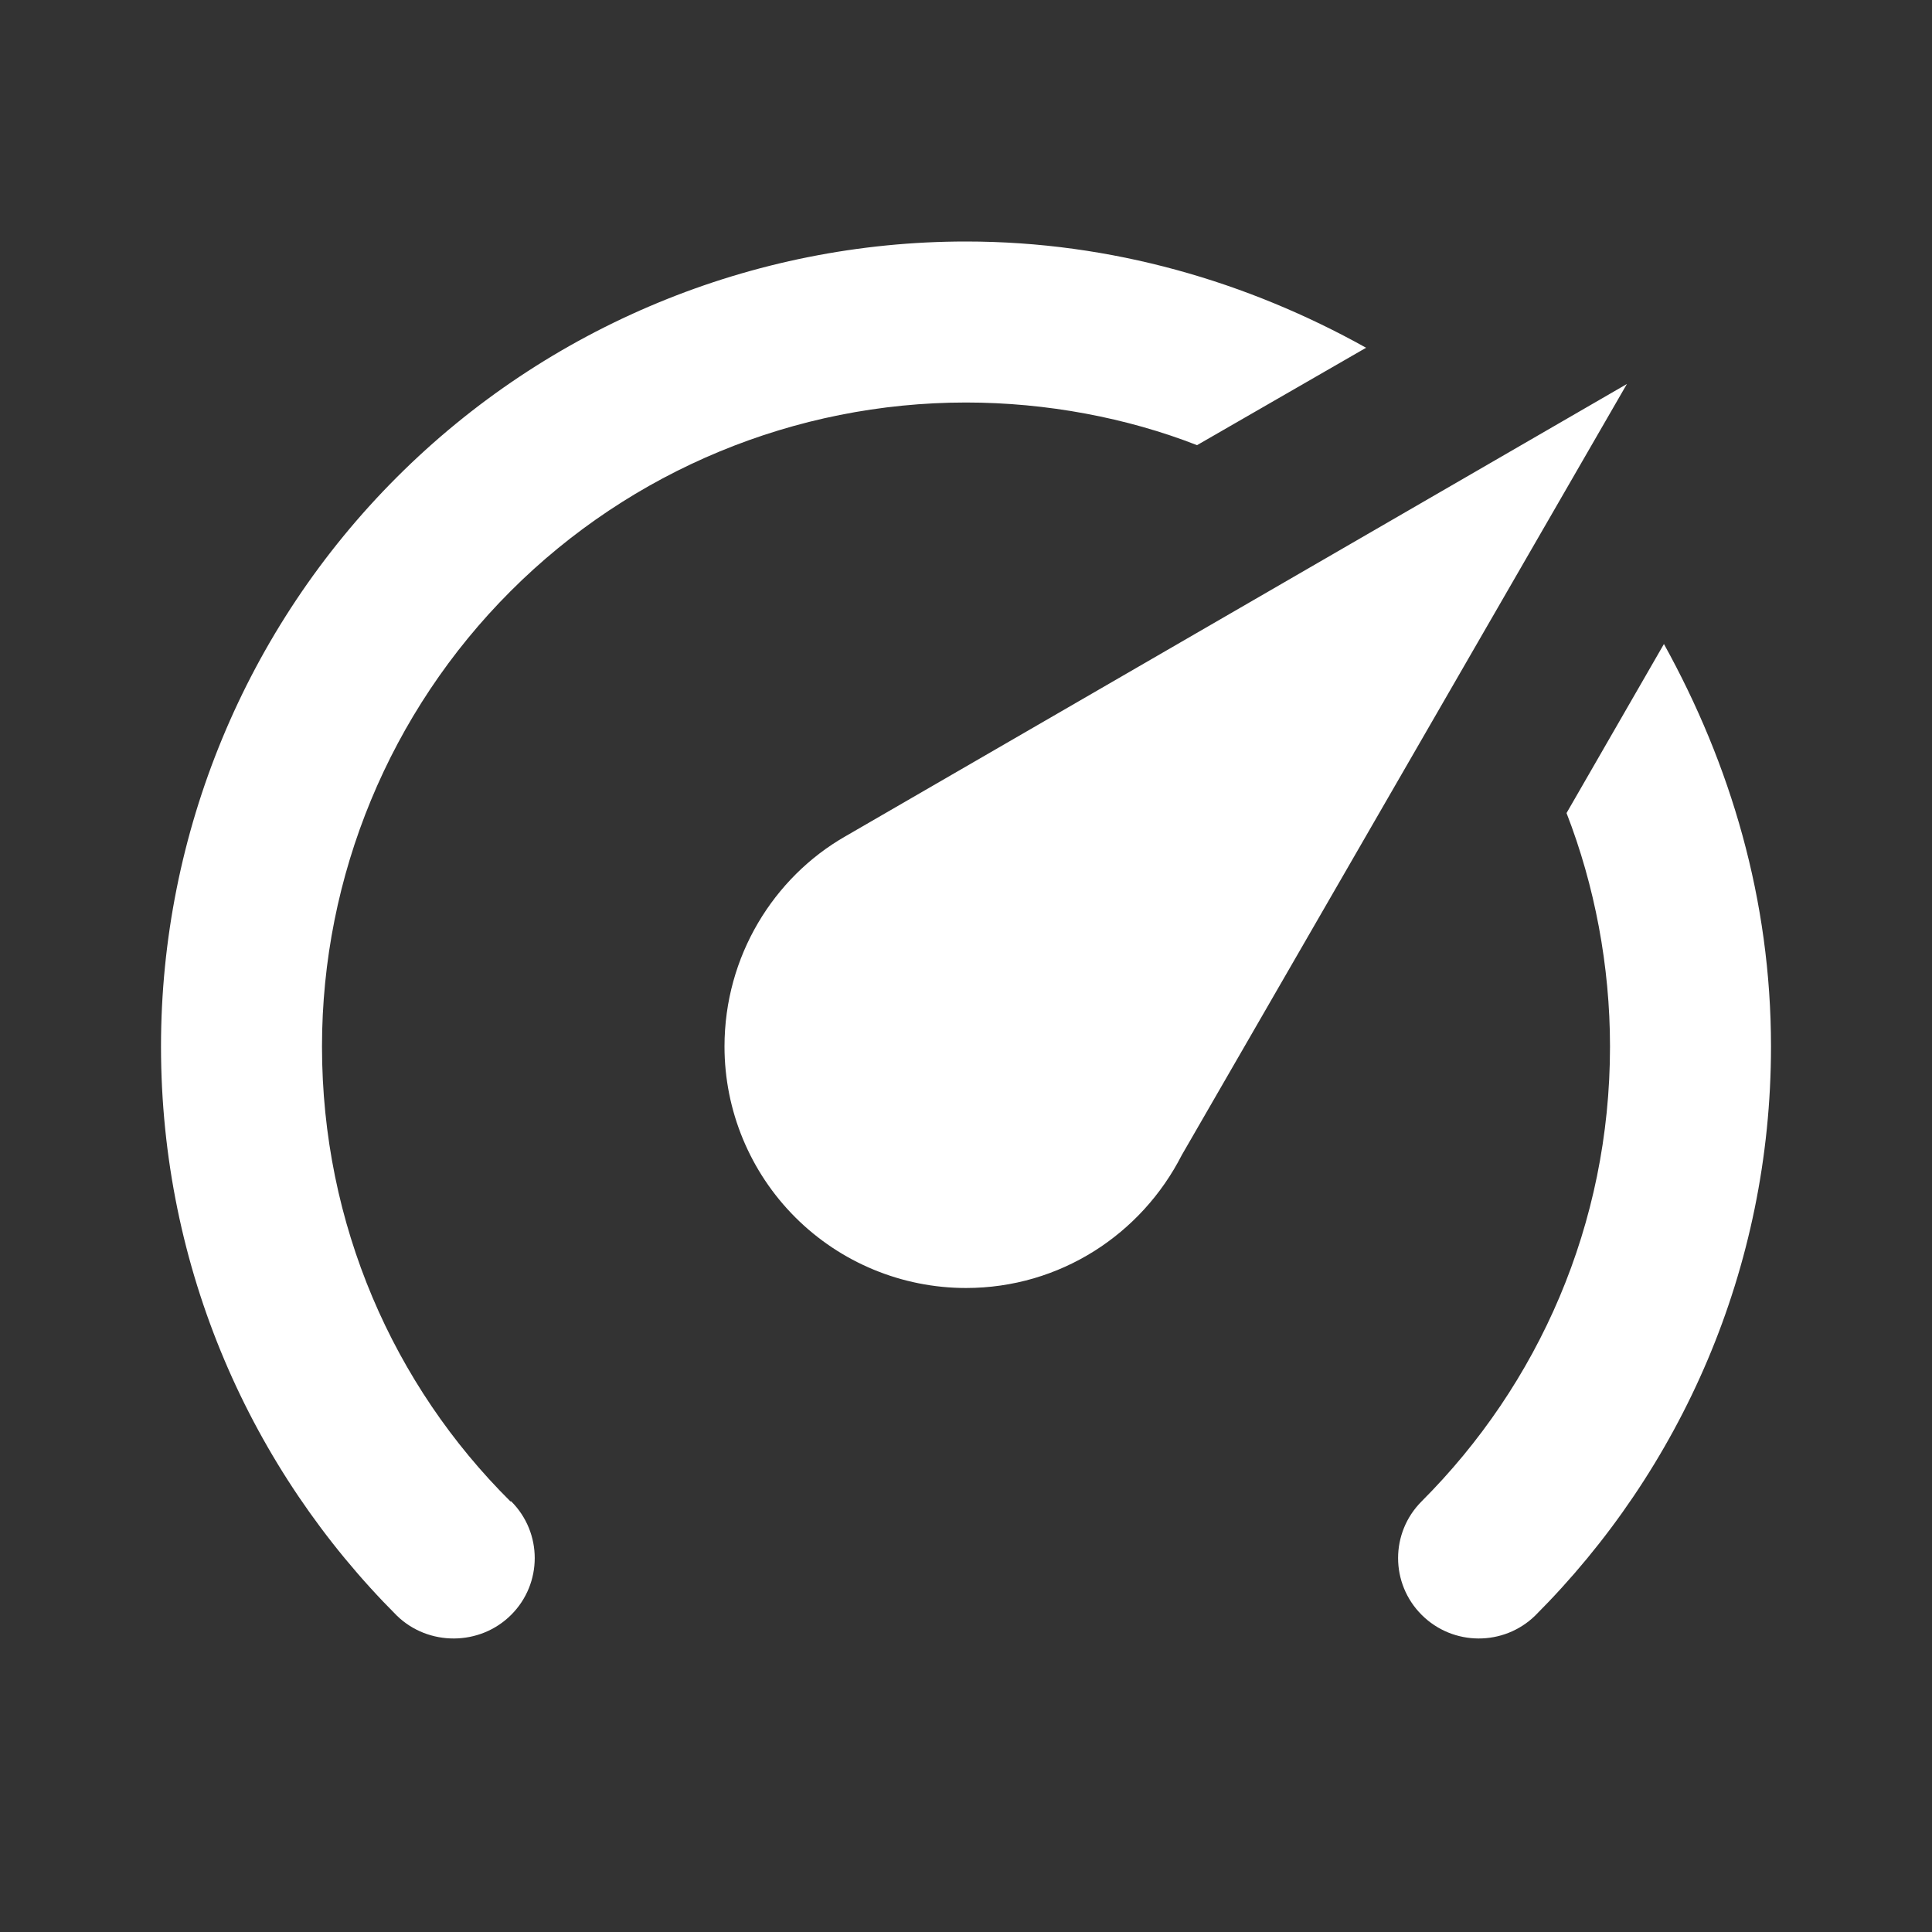 <svg width="140" height="140" viewBox="0 0 140 140" fill="none" xmlns="http://www.w3.org/2000/svg">
<rect x="0" y="0" width="140" height="140" fill="#333333" stroke="none"/>
<path d="M70 93.333C65.359 93.333 60.907 91.49 57.626 88.208C54.344 84.926 52.5 80.475 52.5 75.833C52.5 69.3 56.058 63.583 61.25 60.608L117.892 27.825L85.633 83.708C82.717 89.425 76.825 93.333 70 93.333ZM70 17.5C80.558 17.5 90.417 20.417 98.992 25.2L86.742 32.258C81.667 30.275 75.833 29.167 70 29.167C57.623 29.167 45.753 34.083 37.002 42.835C28.25 51.587 23.333 63.457 23.333 75.833C23.333 88.725 28.525 100.392 36.983 108.792H37.042C39.317 111.067 39.317 114.742 37.042 117.017C34.767 119.292 31.033 119.292 28.758 117.075C18.2 106.517 11.667 91.933 11.667 75.833C11.667 60.362 17.812 45.525 28.752 34.585C39.692 23.646 54.529 17.5 70 17.5ZM128.333 75.833C128.333 91.933 121.8 106.517 111.242 117.075C108.967 119.292 105.292 119.292 103.017 117.017C100.742 114.742 100.742 111.067 103.017 108.792C111.475 100.333 116.667 88.725 116.667 75.833C116.667 70 115.558 64.167 113.517 58.917L120.575 46.667C125.417 55.417 128.333 65.217 128.333 75.833Z" fill="white"/>
</svg>
